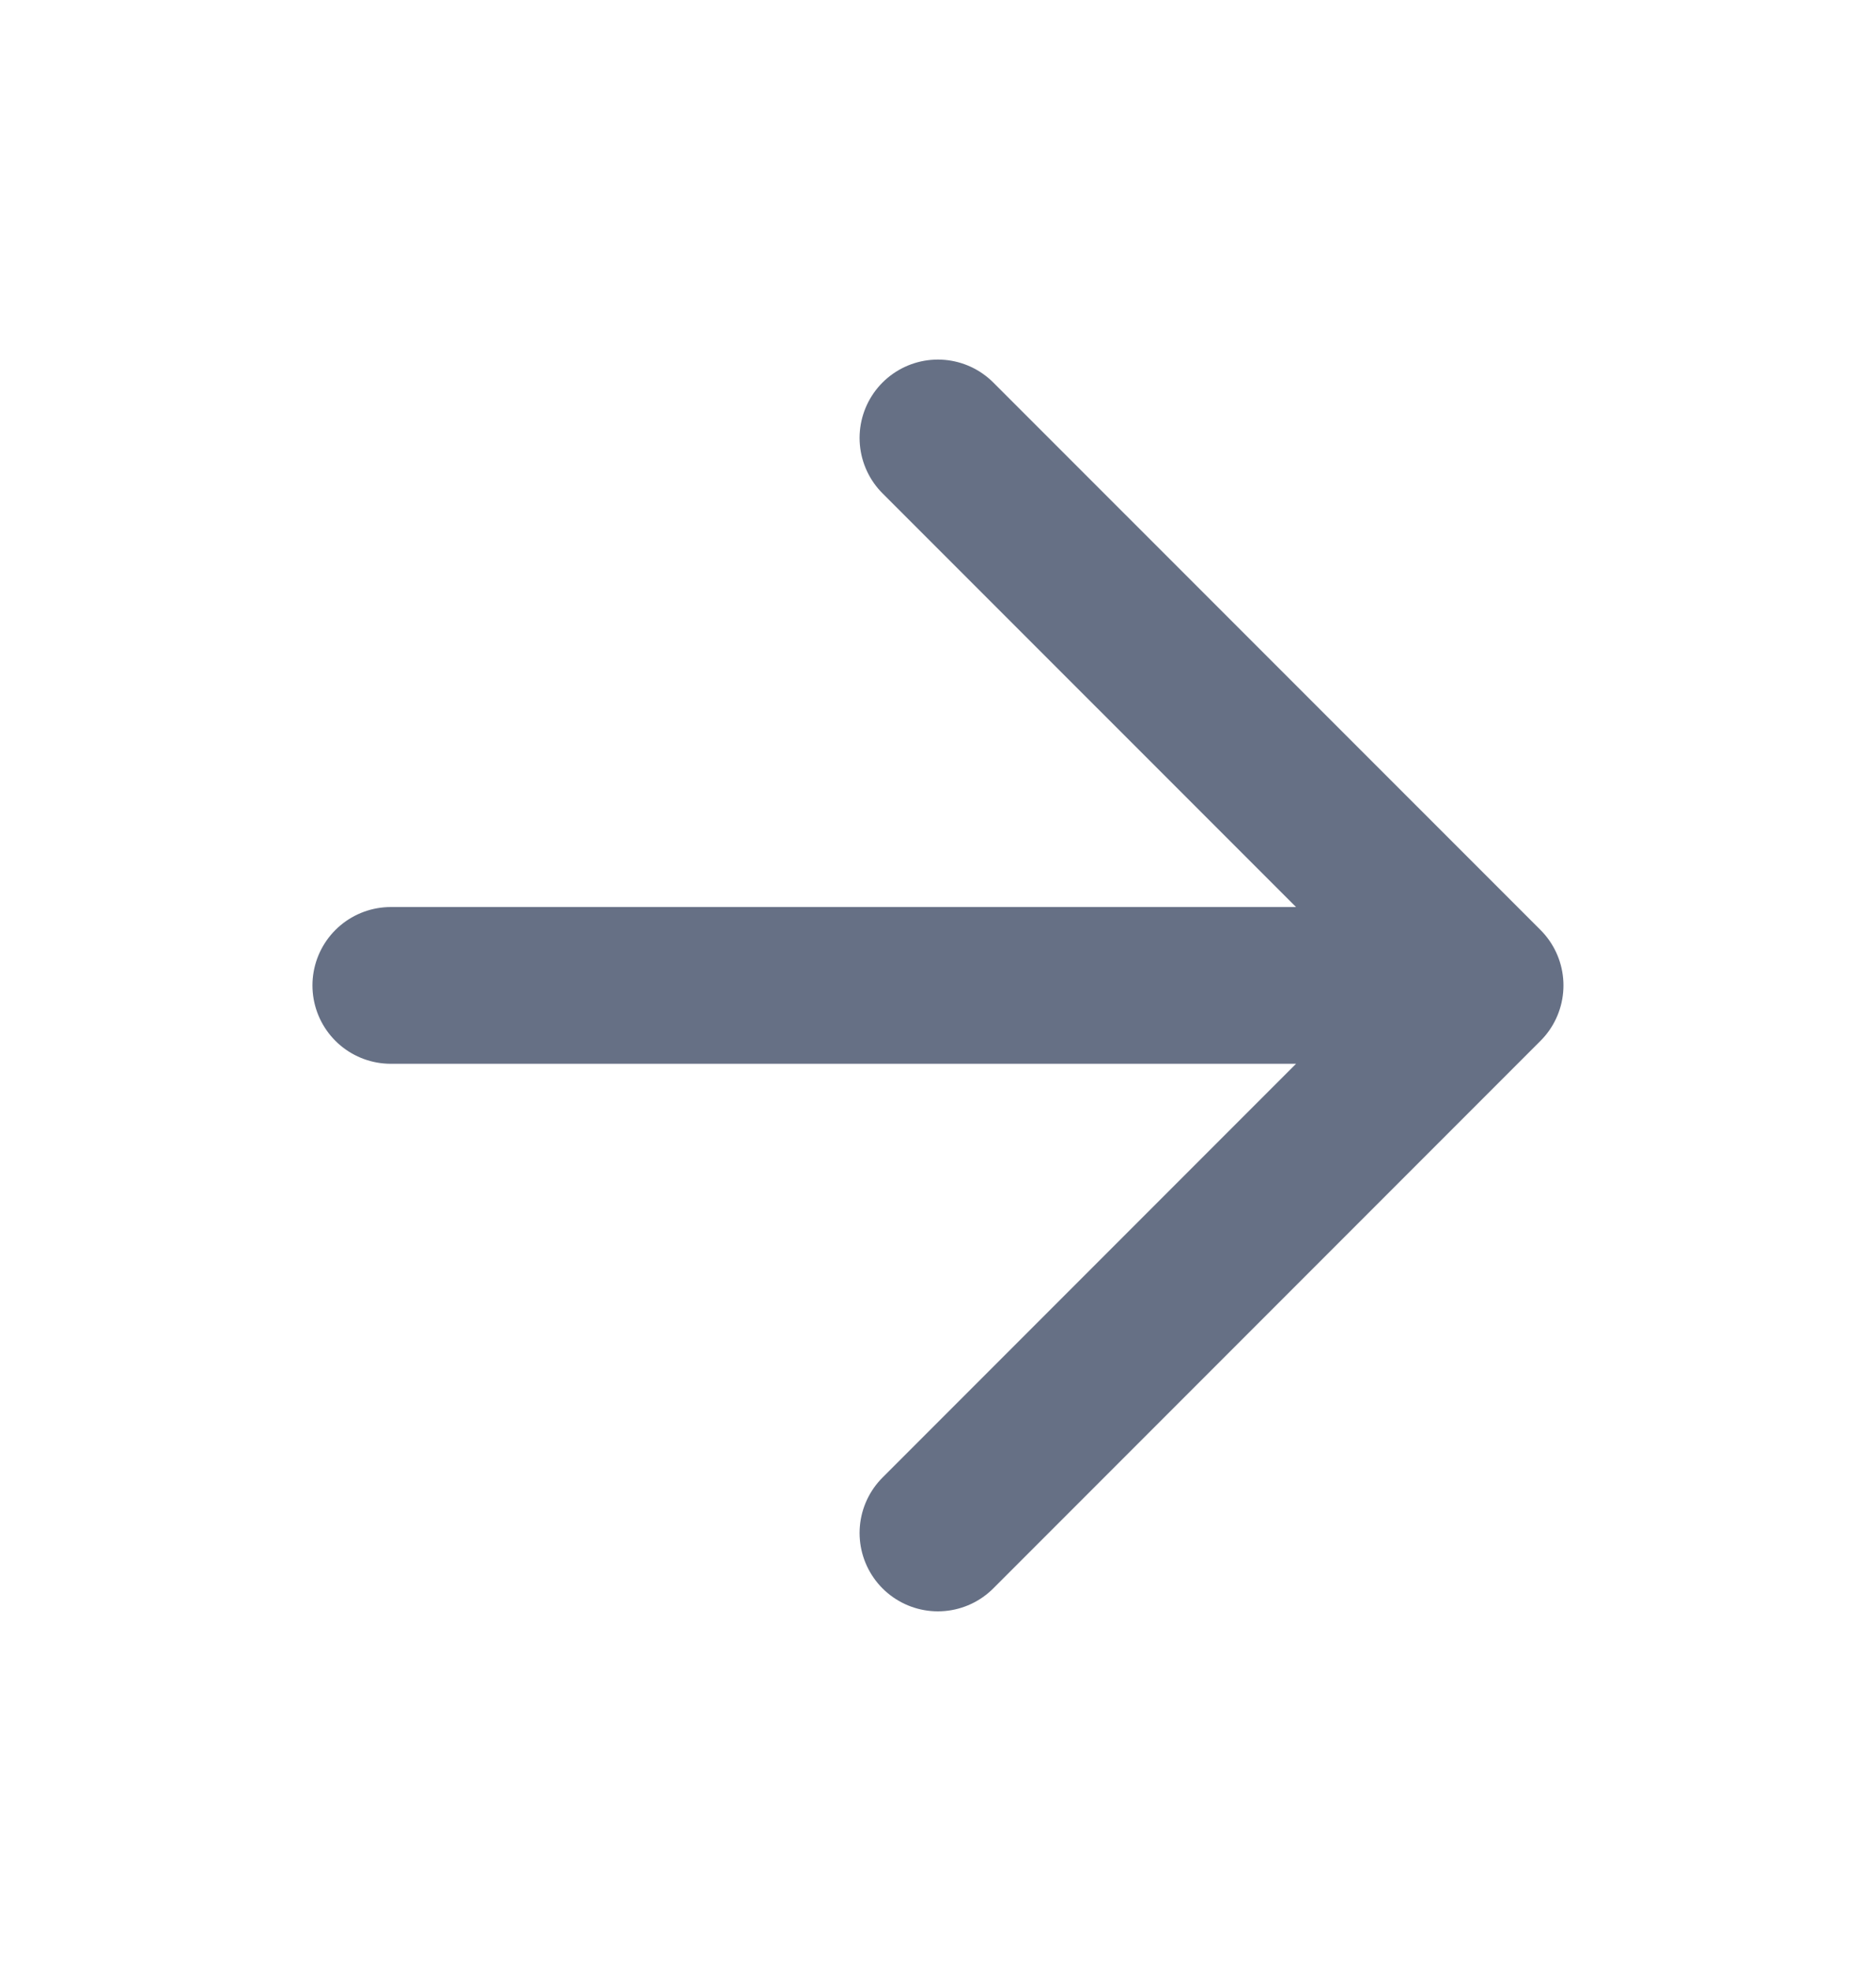 <svg width="20" height="21" viewBox="0 0 20 21" fill="none" xmlns="http://www.w3.org/2000/svg">
<path d="M4.166 10.499H15.833M15.833 10.499L9.999 4.666M15.833 10.499L9.999 16.333" stroke="#667085" stroke-width="1.67" stroke-linecap="round" stroke-linejoin="round"/>
</svg>

